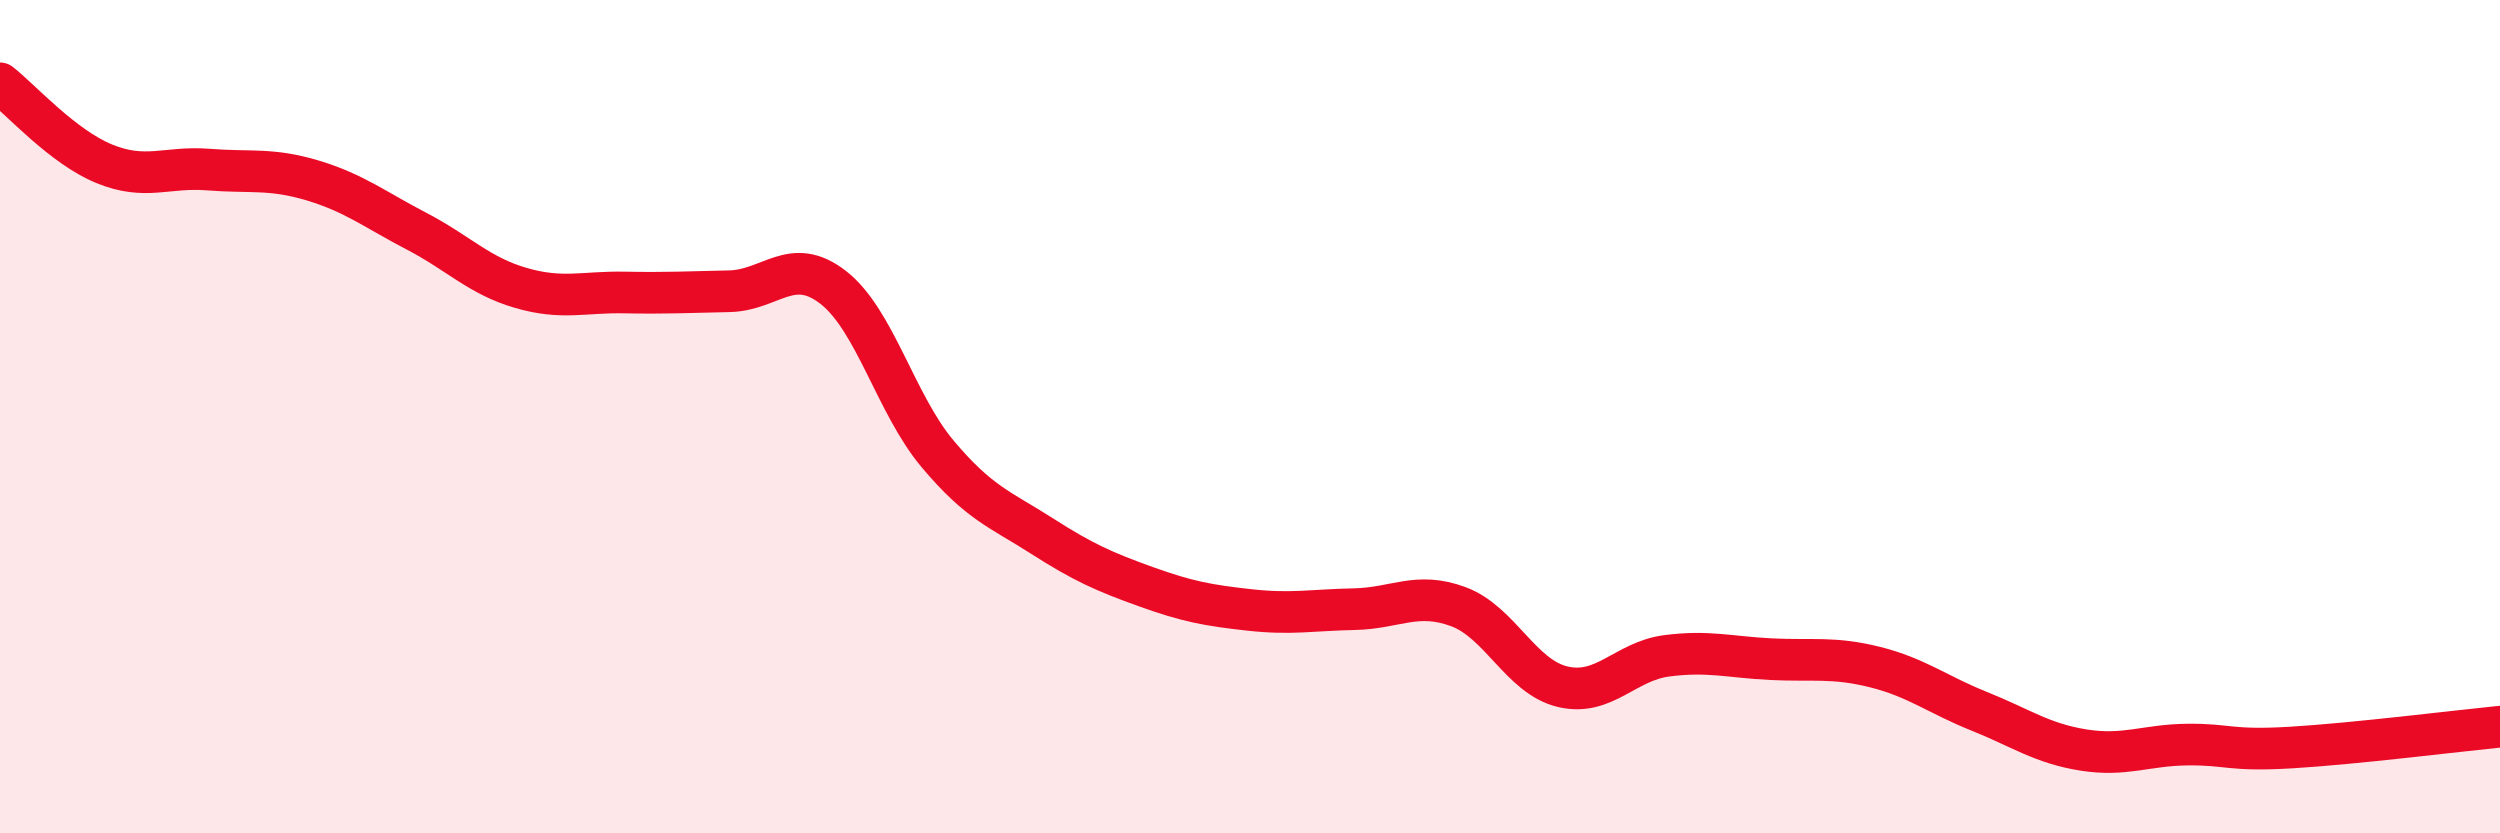 
    <svg width="60" height="20" viewBox="0 0 60 20" xmlns="http://www.w3.org/2000/svg">
      <path
        d="M 0,2 C 0.5,2.39 1.5,3.52 2.5,3.93 C 3.5,4.34 4,3.99 5,4.07 C 6,4.15 6.5,4.03 7.5,4.33 C 8.5,4.63 9,5.03 10,5.55 C 11,6.07 11.5,6.62 12.5,6.91 C 13.5,7.2 14,7 15,7.02 C 16,7.04 16.5,7.01 17.5,6.99 C 18.5,6.97 19,6.12 20,6.9 C 21,7.68 21.5,9.7 22.5,10.89 C 23.5,12.08 24,12.22 25,12.86 C 26,13.5 26.5,13.72 27.5,14.08 C 28.5,14.44 29,14.53 30,14.64 C 31,14.75 31.5,14.64 32.5,14.62 C 33.5,14.6 34,14.19 35,14.56 C 36,14.93 36.5,16.24 37.5,16.48 C 38.5,16.72 39,15.87 40,15.74 C 41,15.61 41.5,15.77 42.5,15.82 C 43.5,15.87 44,15.76 45,16.01 C 46,16.26 46.5,16.67 47.5,17.07 C 48.5,17.47 49,17.84 50,18 C 51,18.16 51.5,17.88 52.5,17.87 C 53.5,17.86 53.5,18.03 55,17.94 C 56.5,17.85 59,17.54 60,17.44L60 20L0 20Z"
        fill="#EB0A25"
        opacity="0.1"
        stroke-linecap="round"
        stroke-linejoin="round"
      />
      <path
        d="M 0,2 C 0.5,2.39 1.5,3.52 2.5,3.93 C 3.5,4.34 4,3.99 5,4.07 C 6,4.15 6.5,4.03 7.5,4.33 C 8.5,4.63 9,5.03 10,5.55 C 11,6.07 11.5,6.62 12.5,6.91 C 13.5,7.2 14,7 15,7.02 C 16,7.04 16.5,7.01 17.5,6.99 C 18.5,6.97 19,6.12 20,6.9 C 21,7.68 21.5,9.7 22.5,10.89 C 23.5,12.08 24,12.22 25,12.86 C 26,13.5 26.5,13.72 27.5,14.08 C 28.5,14.44 29,14.53 30,14.64 C 31,14.75 31.5,14.64 32.5,14.62 C 33.5,14.6 34,14.19 35,14.56 C 36,14.93 36.5,16.24 37.5,16.48 C 38.5,16.72 39,15.87 40,15.74 C 41,15.61 41.5,15.77 42.5,15.82 C 43.5,15.87 44,15.76 45,16.01 C 46,16.26 46.5,16.67 47.5,17.07 C 48.5,17.47 49,17.84 50,18 C 51,18.16 51.5,17.88 52.5,17.87 C 53.5,17.86 53.5,18.03 55,17.94 C 56.5,17.85 59,17.54 60,17.44"
        stroke="#EB0A25"
        stroke-width="1"
        fill="none"
        stroke-linecap="round"
        stroke-linejoin="round"
      />
    </svg>
  
